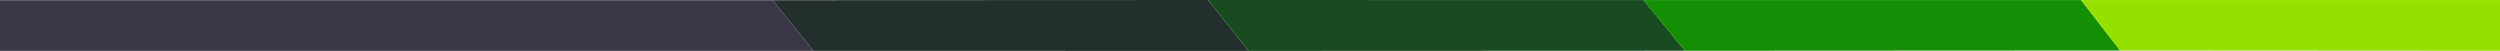 <svg id="Слой_2" data-name="Слой 2" xmlns="http://www.w3.org/2000/svg" viewBox="0 0 331.49 6.753">
  <defs>
    <style>
      .cls-1 {
        fill: #3b3748;
      }

      .cls-2 {
        fill: #222f2d;
      }

      .cls-3 {
        fill: #184b20;
      }

      .cls-4 {
        fill: #148e05;
      }

      .cls-5 {
        fill: #96e000;
      }
    </style>
  </defs>
  <title>shapka2</title>
  <polygon class="cls-1" points="102.453 0.026 107.875 6.744 0 6.744 0 0.026 102.453 0.026"/>
  <polygon class="cls-2" points="160.193 0 165.546 6.753 107.875 6.744 102.453 0.026 160.193 0"/>
  <polygon class="cls-3" points="217.934 0.012 223.417 6.729 165.546 6.753 160.193 0 217.934 0.012"/>
  <polygon class="cls-4" points="275.938 0.01 281.125 6.697 223.417 6.729 217.934 0.012 275.938 0.01"/>
  <polygon class="cls-5" points="331.49 0.01 331.49 6.729 281.125 6.697 275.938 0.01 331.49 0.01"/>
</svg>
